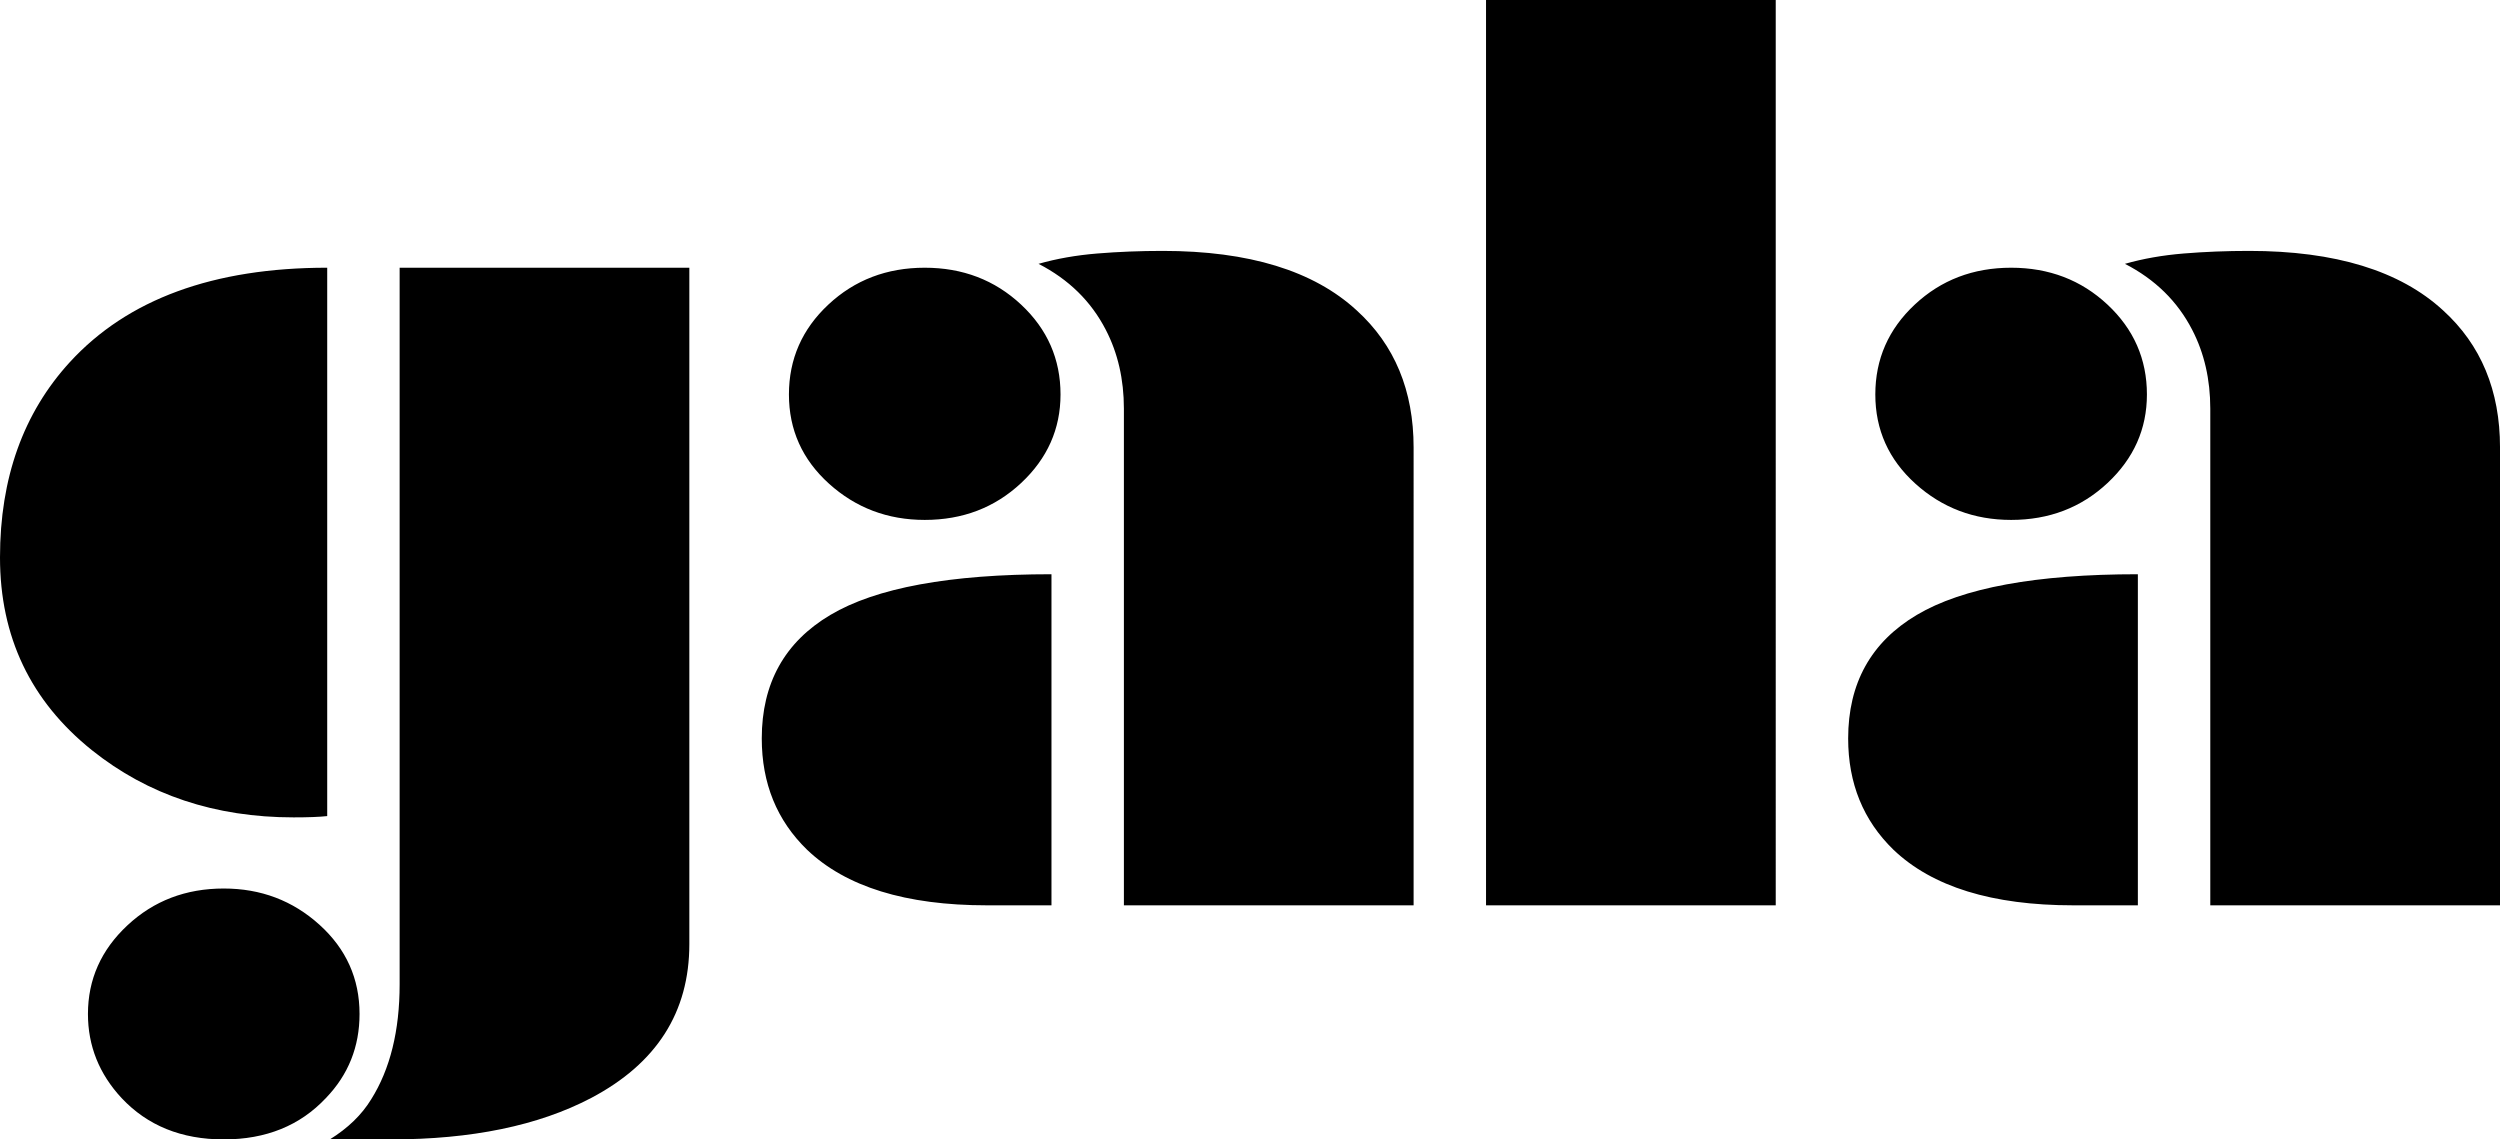<?xml version="1.0" encoding="utf-8"?>
<!-- Generator: Adobe Illustrator 16.0.0, SVG Export Plug-In . SVG Version: 6.00 Build 0)  -->
<!DOCTYPE svg PUBLIC "-//W3C//DTD SVG 1.1//EN" "http://www.w3.org/Graphics/SVG/1.1/DTD/svg11.dtd">
<svg version="1.1" id="_x2014_ÎÓÈ_1" xmlns="http://www.w3.org/2000/svg" xmlns:xlink="http://www.w3.org/1999/xlink" x="0px"
	 y="0px" width="386.601px" height="176.2px" viewBox="0 0 386.601 176.2" enable-background="new 0 0 386.601 176.2"
	 xml:space="preserve">
<g>
	<path d="M106.6,146c0,10.533-5.067,18.466-15.2,23.8c-8.133,4.267-18.467,6.4-31,6.4H51c2.8-1.733,4.933-3.801,6.4-6.2
		c2.933-4.667,4.4-10.6,4.4-17.8V41.4h44.8V146L106.6,146z M50.6,126.2c-1.2,0.133-2.934,0.2-5.2,0.2
		c-12.133,0-22.533-3.467-31.2-10.4C4.733,108.4,0,98.467,0,86.2C0,73.933,3.6,63.866,10.8,56c8.933-9.733,22.2-14.6,39.8-14.6
		V126.2L50.6,126.2z M55.6,156.8c0-5.466-2.067-10.066-6.2-13.8s-9.066-5.6-14.8-5.6c-5.867,0-10.833,1.9-14.9,5.7
		c-4.067,3.8-6.1,8.367-6.1,13.7c0,4.933,1.733,9.267,5.2,13c4,4.267,9.267,6.4,15.8,6.4s11.8-2.134,15.8-6.4
		C53.867,166.2,55.6,161.867,55.6,156.8L55.6,156.8z M218.6,140h-44.8V63.2c0-4.533-0.933-8.6-2.8-12.2
		c-2.267-4.4-5.733-7.8-10.4-10.2c2.8-0.8,5.833-1.333,9.1-1.6c3.267-0.267,6.633-0.4,10.1-0.4c13.333,0,23.334,3.066,30,9.2
		c5.867,5.333,8.8,12.4,8.8,21.2V140L218.6,140z M164,61c0-5.466-2.033-10.1-6.1-13.9c-4.067-3.8-9.033-5.7-14.9-5.7
		s-10.833,1.9-14.9,5.7c-4.067,3.8-6.1,8.434-6.1,13.9c0,5.467,2.066,10.067,6.2,13.8s9.067,5.6,14.8,5.6
		c5.867,0,10.833-1.9,14.9-5.7C161.967,70.9,164,66.333,164,61L164,61z M162.6,140V88.8c-15.733,0-27.133,2.1-34.2,6.3
		c-7.067,4.2-10.6,10.566-10.6,19.1c0,6.934,2.333,12.667,7,17.2c6,5.733,15.267,8.6,27.8,8.6H162.6L162.6,140z M274.6,140h-44.8V0
		h44.8V140L274.6,140z M386.601,140H341.8V63.2c0-4.533-0.933-8.6-2.8-12.2c-2.267-4.4-5.733-7.8-10.399-10.2
		c2.799-0.8,5.833-1.333,9.1-1.6c3.267-0.267,6.633-0.4,10.1-0.4c13.334,0,23.334,3.066,30,9.2c5.867,5.333,8.801,12.4,8.801,21.2
		V140L386.601,140z M332,61c0-5.466-2.033-10.1-6.1-13.9c-4.067-3.8-9.034-5.7-14.9-5.7c-5.867,0-10.833,1.9-14.899,5.7
		C292.033,50.9,290,55.533,290,61c0,5.467,2.066,10.067,6.2,13.8c4.133,3.733,9.066,5.6,14.8,5.6c5.866,0,10.833-1.9,14.9-5.7
		C329.967,70.9,332,66.333,332,61L332,61z M330.6,140V88.8c-15.733,0-27.133,2.1-34.199,6.3c-7.067,4.2-10.601,10.566-10.601,19.1
		c0,6.934,2.334,12.667,7,17.2c6,5.733,15.267,8.6,27.8,8.6H330.6z"/>
</g>
</svg>
